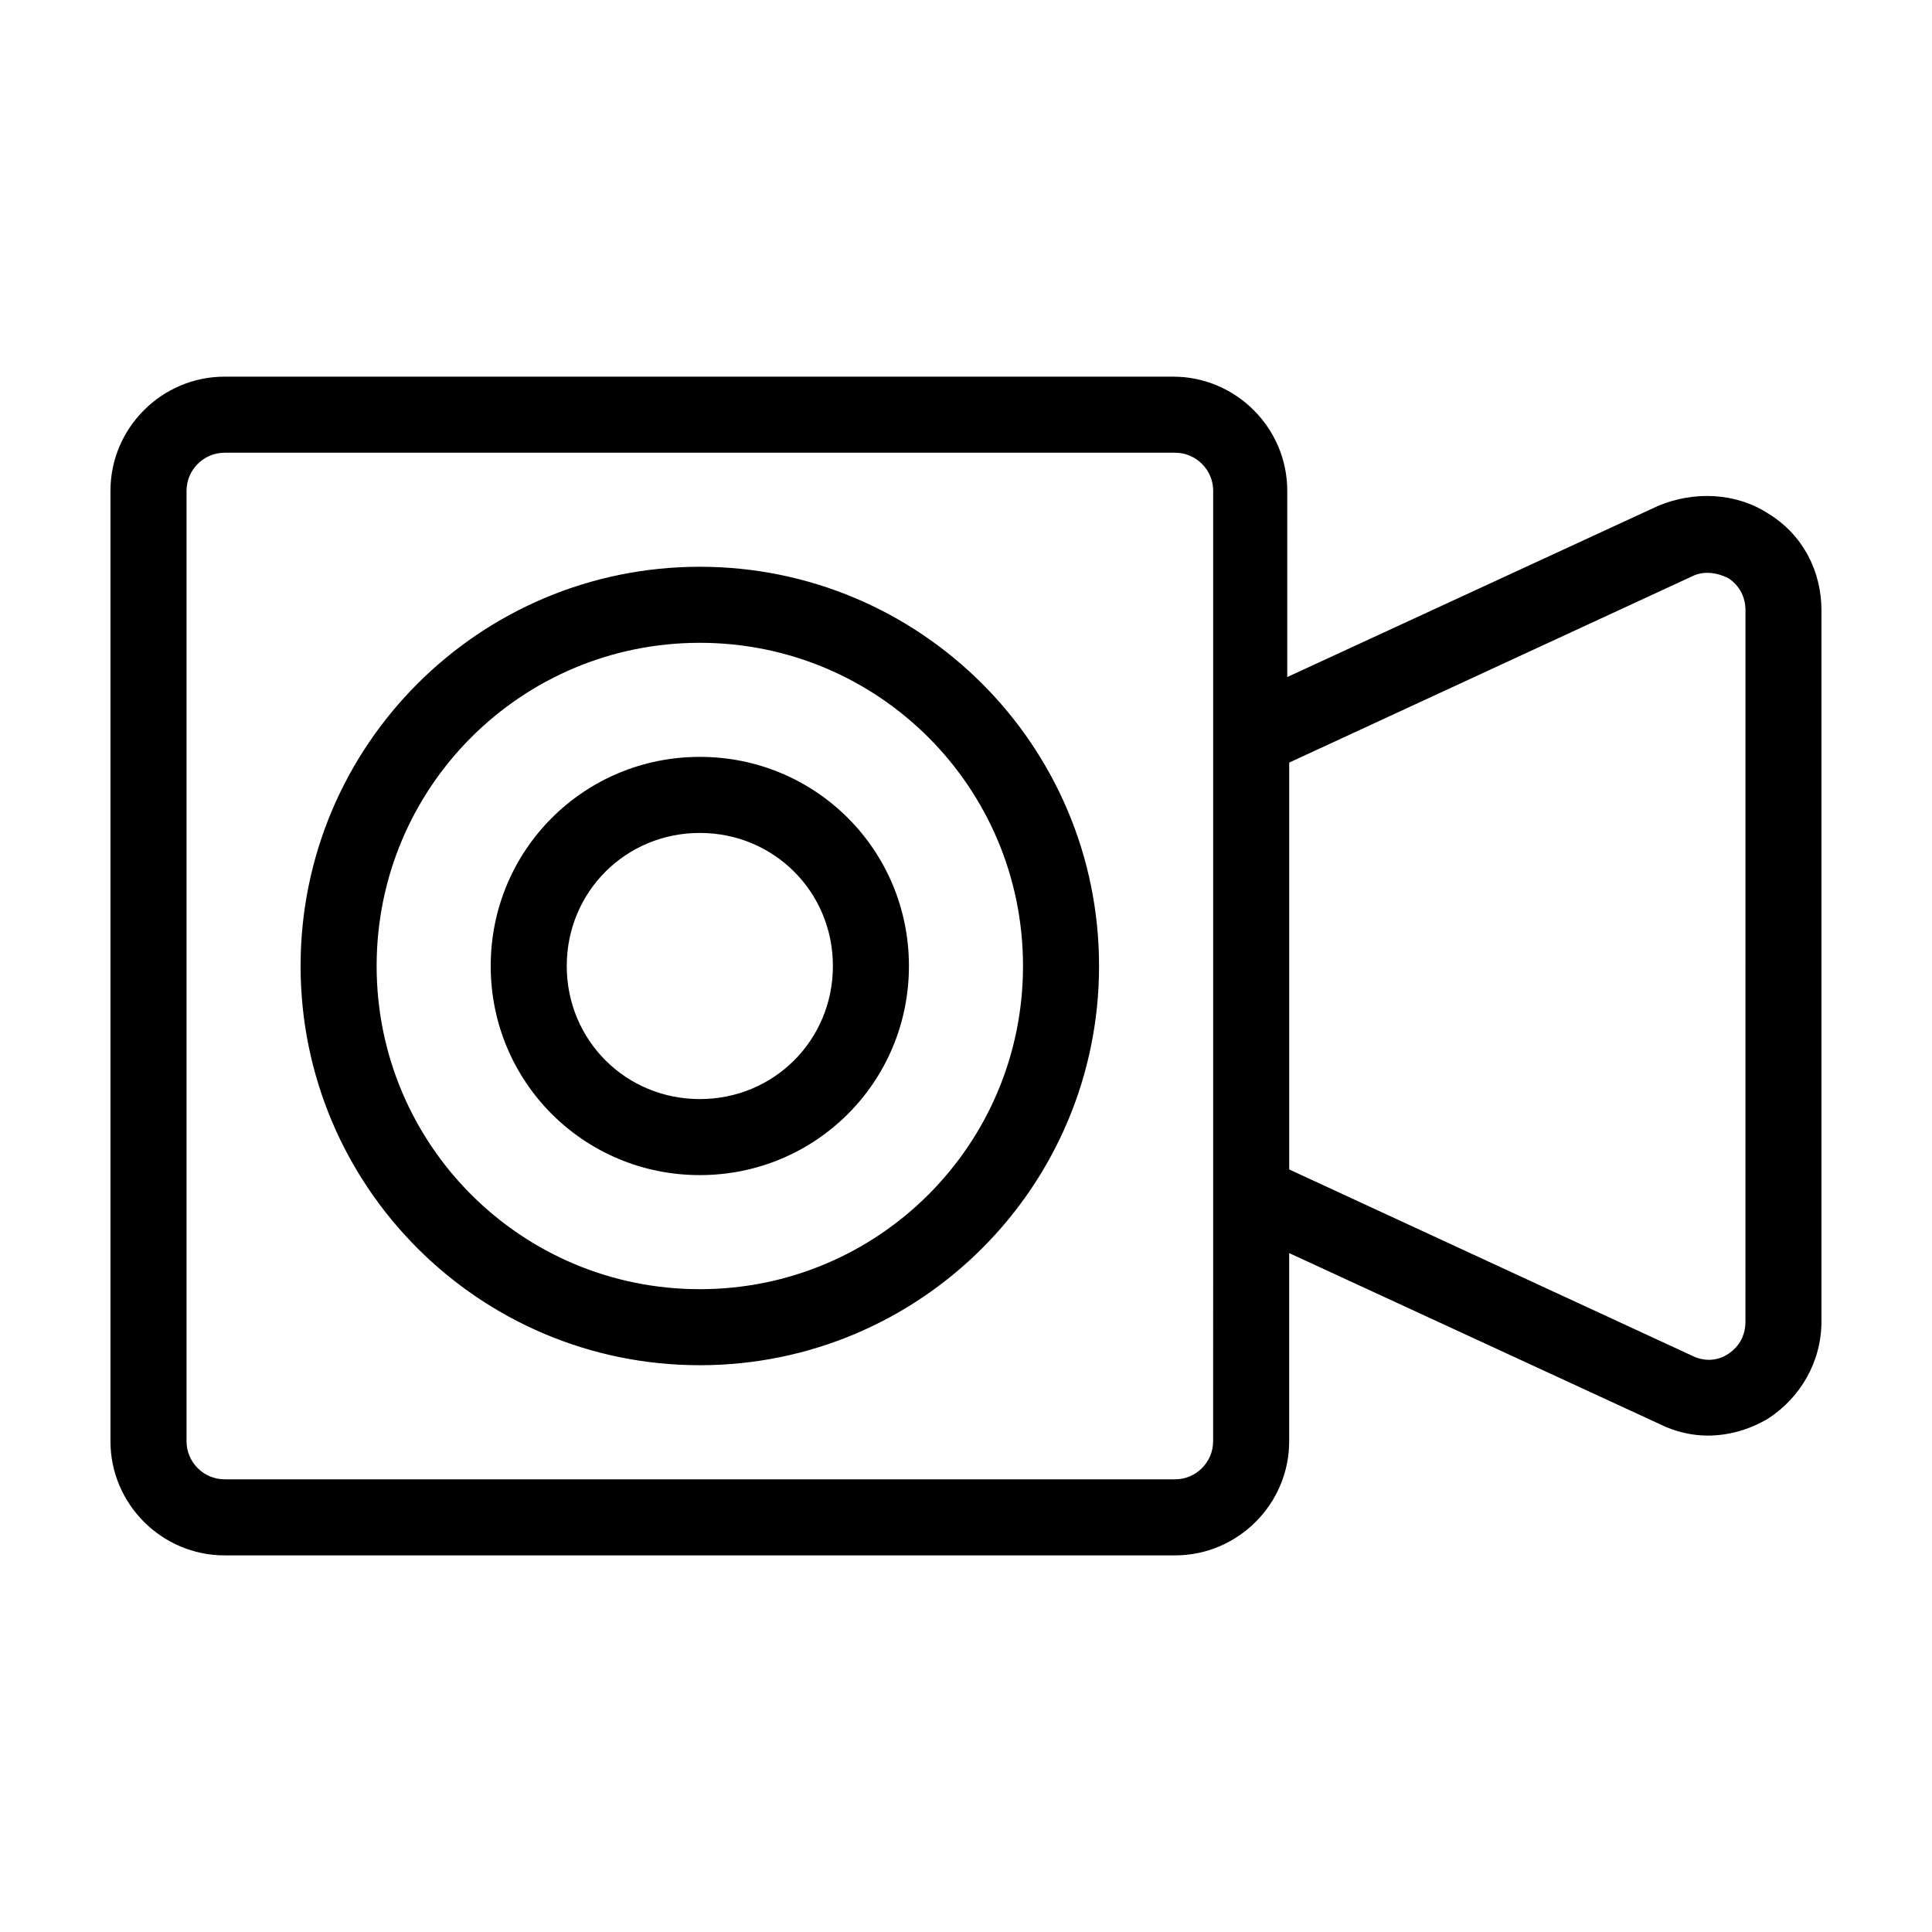 <?xml version="1.0" encoding="UTF-8"?>
<!-- Uploaded to: ICON Repo, www.iconrepo.com, Generator: ICON Repo Mixer Tools -->
<svg fill="#000000" width="800px" height="800px" version="1.1" viewBox="144 144 512 512" xmlns="http://www.w3.org/2000/svg">
 <path d="m329.46 344.58c-30.73 0-55.418 24.688-55.418 55.418 0 30.73 24.688 55.418 55.418 55.418 30.73 0 55.418-24.688 55.418-55.418 0-30.73-24.684-55.418-55.418-55.418zm0 90.688c-19.648 0-35.266-15.617-35.266-35.266s15.617-35.266 35.266-35.266c19.648 0 35.266 15.617 35.266 35.266s-15.617 35.266-35.266 35.266zm0-141.07c-58.441 0-105.8 47.359-105.8 105.8s47.359 105.8 105.8 105.8 105.8-47.359 105.8-105.8c0-58.445-47.359-105.8-105.8-105.8zm0 191.45c-47.359 0-85.648-38.289-85.648-85.648s38.289-85.648 85.648-85.648 85.648 38.289 85.648 85.648-38.289 85.648-85.648 85.648zm283.14-205.55c-8.566-5.543-19.648-6.047-29.223-2.016l-98.242 45.344v-49.375c0-16.625-13.602-30.23-30.23-30.23h-251.4c-16.625 0-30.23 13.602-30.23 30.23v251.91c0 16.625 13.602 30.23 30.23 30.23h251.91c16.625 0 30.23-13.602 30.23-30.23v-49.879l98.242 45.344c4.031 2.016 8.566 3.023 12.594 3.023 5.543 0 11.082-1.512 16.121-4.535 8.566-5.543 14.105-15.113 14.105-25.695v-188.43c0-10.578-5.035-20.152-14.105-25.691zm-147.11 245.86c0 5.543-4.535 10.078-10.078 10.078h-251.9c-5.543 0-10.078-4.535-10.078-10.078l0.004-251.9c0-5.543 4.535-10.078 10.078-10.078h251.91c5.543 0 10.078 4.535 10.078 10.078v186.41zm141.07-31.738c0 3.527-1.512 6.551-4.535 8.566-3.023 2.016-6.551 2.016-9.574 0.504l-106.8-49.375v-107.82l106.81-49.375c3.023-1.512 6.551-1.008 9.574 0.504 3.023 2.016 4.535 5.039 4.535 8.566z"/>
</svg>
